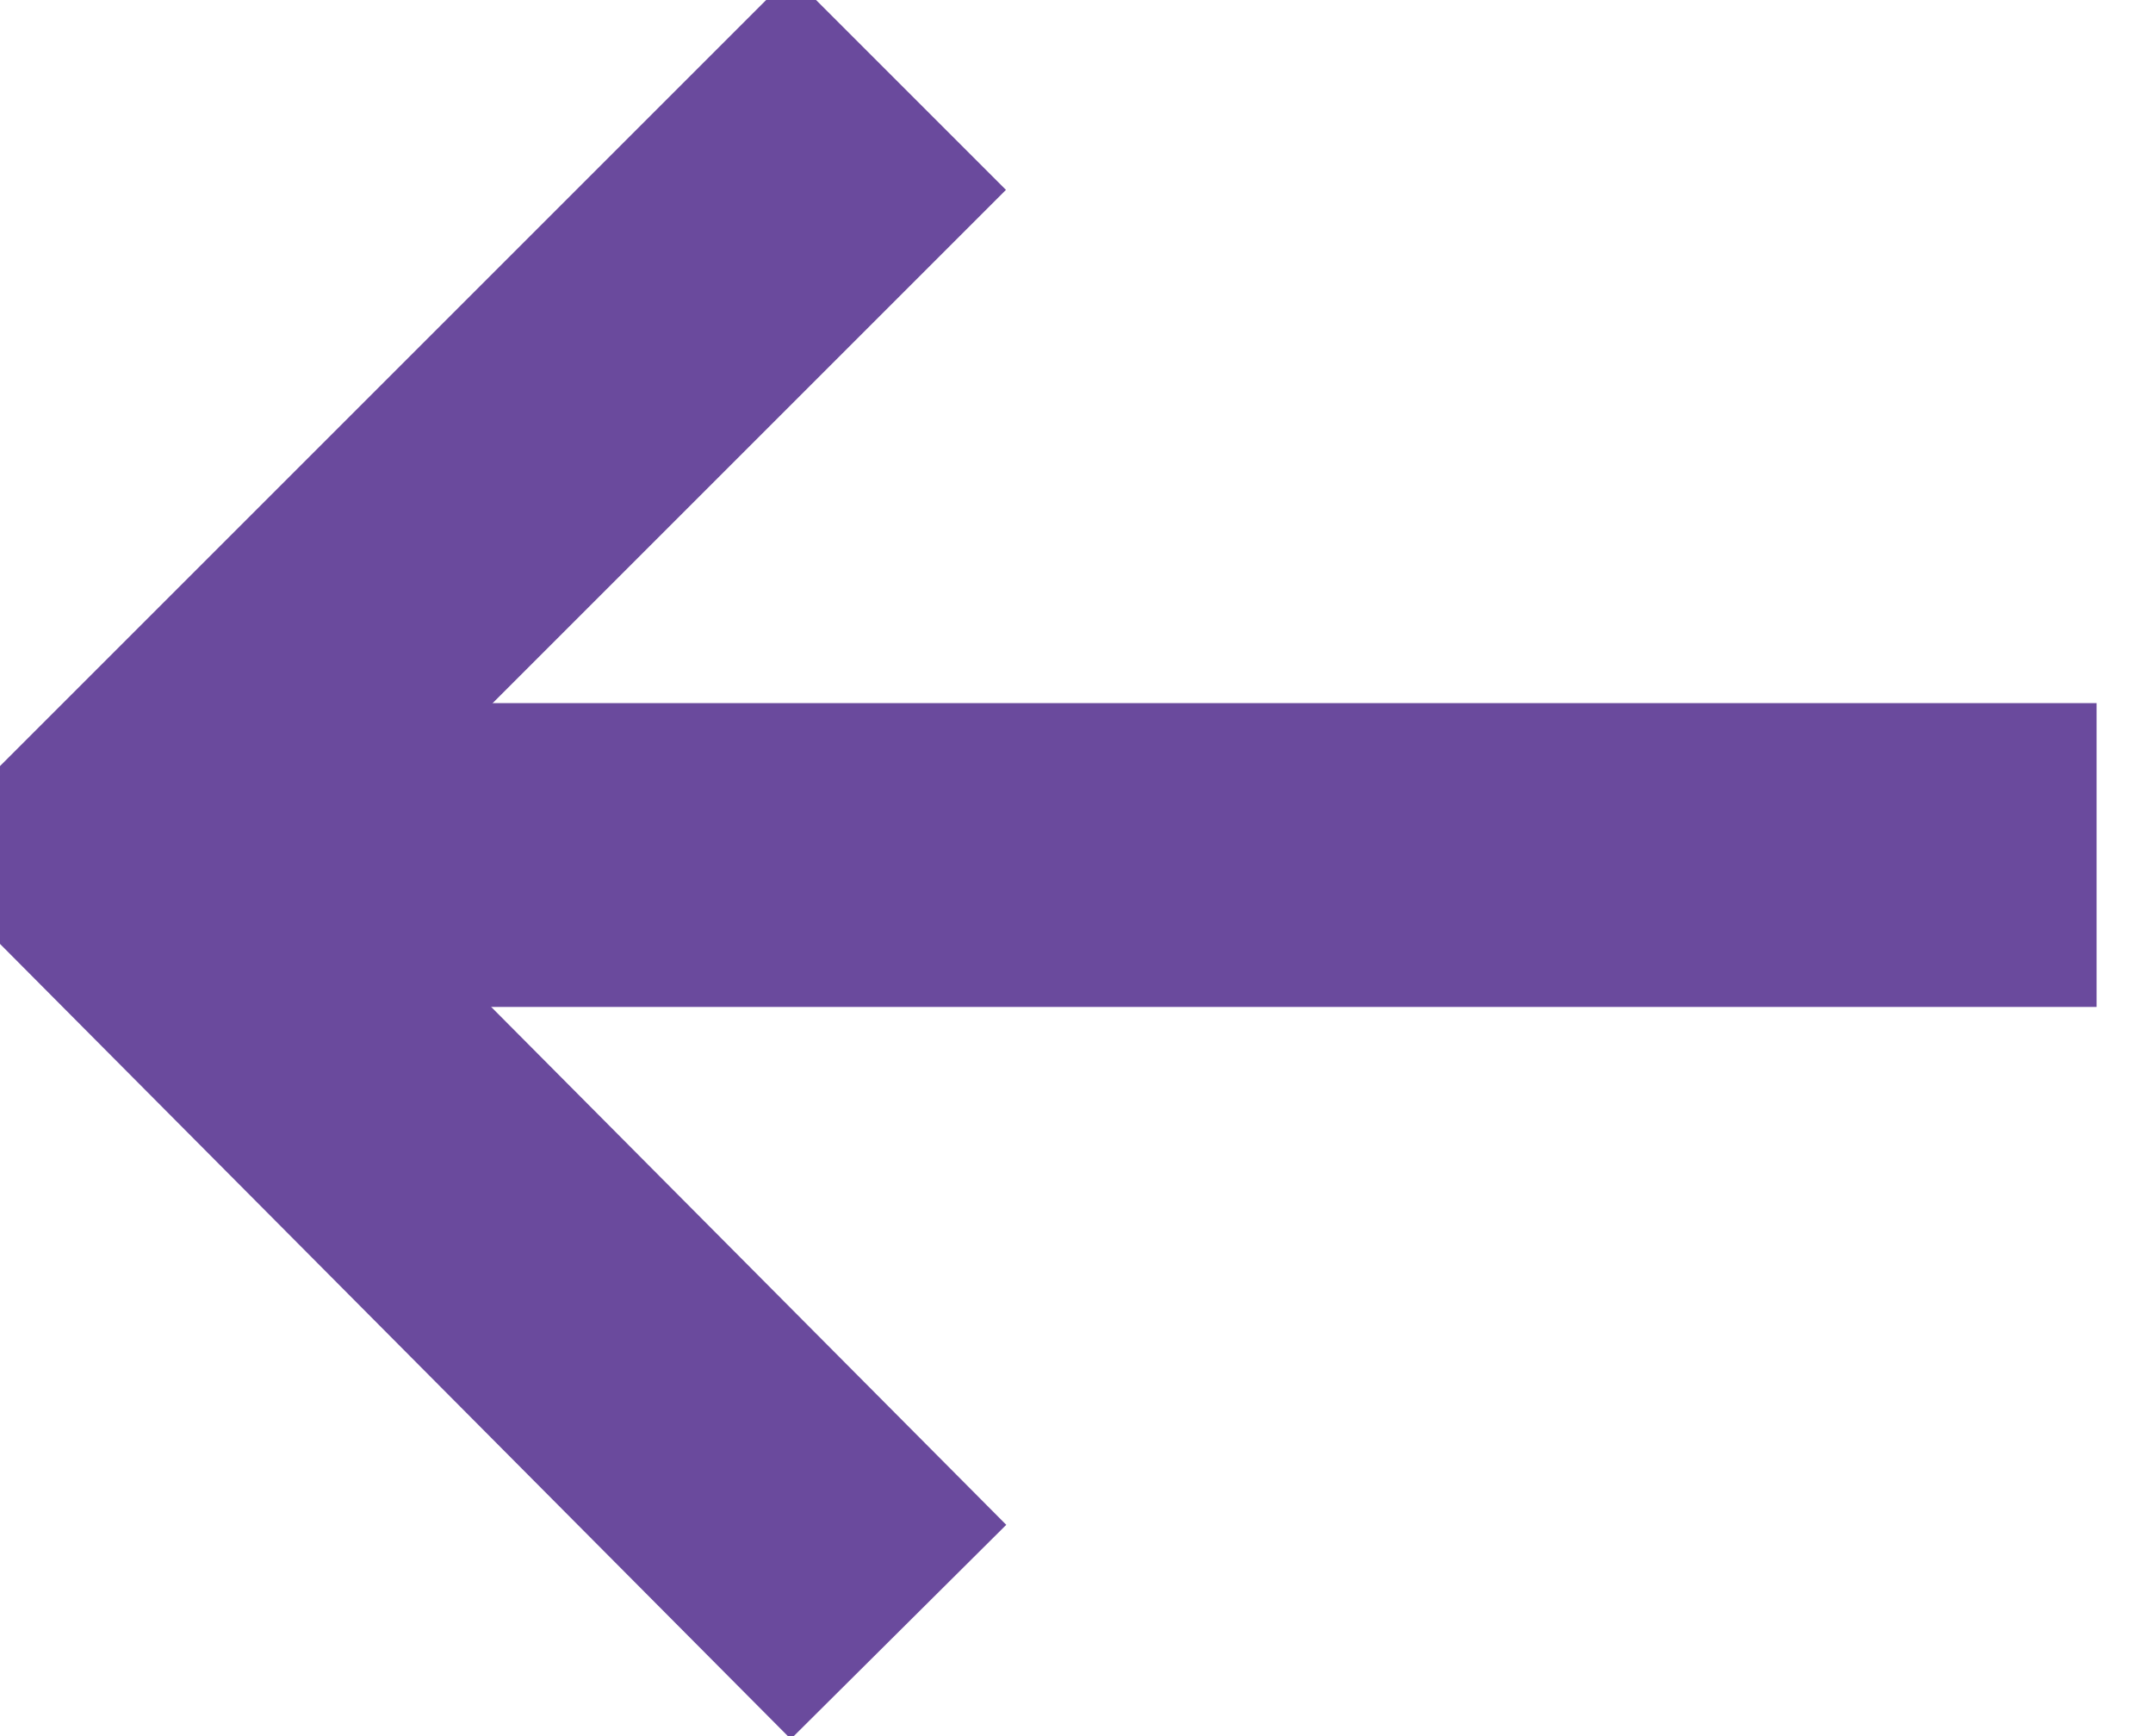 <?xml version="1.0" encoding="utf-8"?>
<!-- Generator: Adobe Illustrator 28.3.0, SVG Export Plug-In . SVG Version: 6.00 Build 0)  -->
<svg version="1.1" id="Layer_1" xmlns="http://www.w3.org/2000/svg" xmlns:xlink="http://www.w3.org/1999/xlink" x="0px" y="0px"
	 viewBox="0 0 49.6 40" style="enable-background:new 0 0 49.6 40;" xml:space="preserve">
<style type="text/css">
	.st0{fill:none;stroke:#6A4A9D;stroke-width:7;stroke-miterlimit:10;}
</style>
<polyline class="st0" points="20.7,37.6 2.9,19.7 20.7,1.9 "/>
<line class="st0" x1="48.3" y1="19.7" x2="2.9" y2="19.7"/>
</svg>

